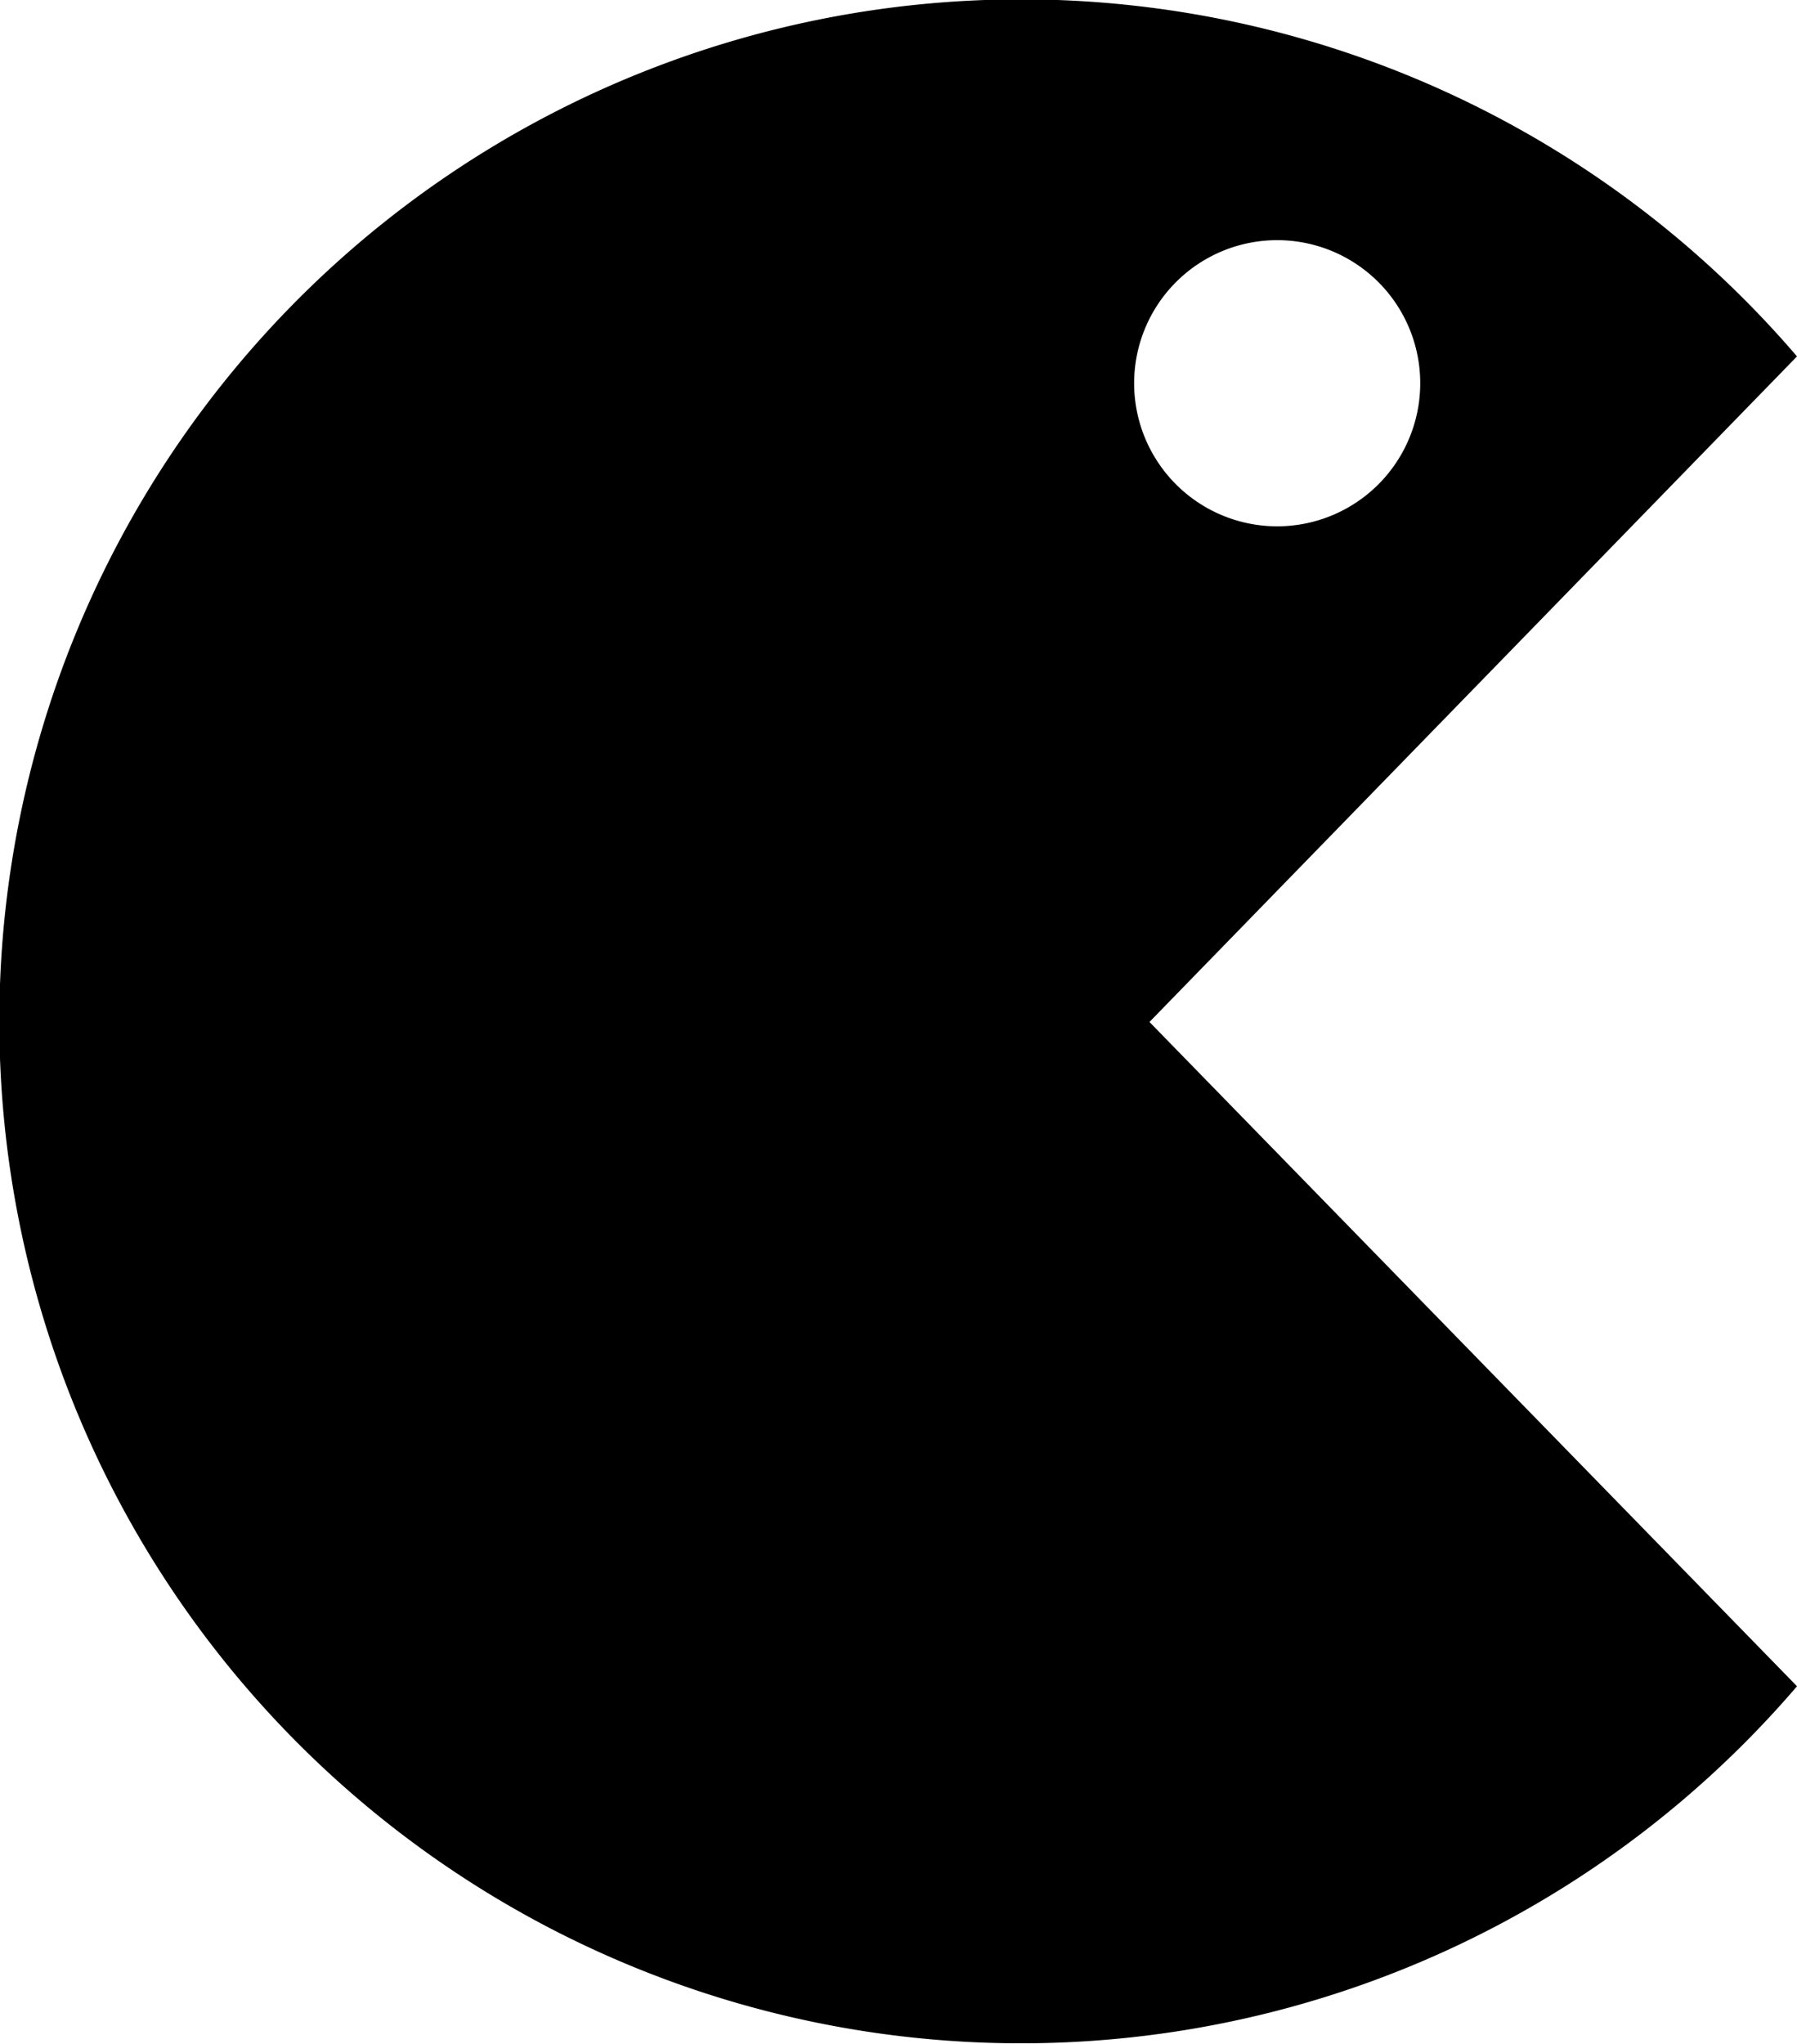 <svg xmlns="http://www.w3.org/2000/svg" viewBox="0 0 14.07 16"><title>Item 3</title><g id="layer_2" data-name="layer 2"><g id="_490_Icons" data-name="490 Icons"><path d="M14.07,2.79a8,8,0,1,0,0,10.41L9,8ZM10,1.88A1.12,1.12,0,1,1,8.88,3,1.12,1.12,0,0,1,10,1.88Z"/></g></g></svg>